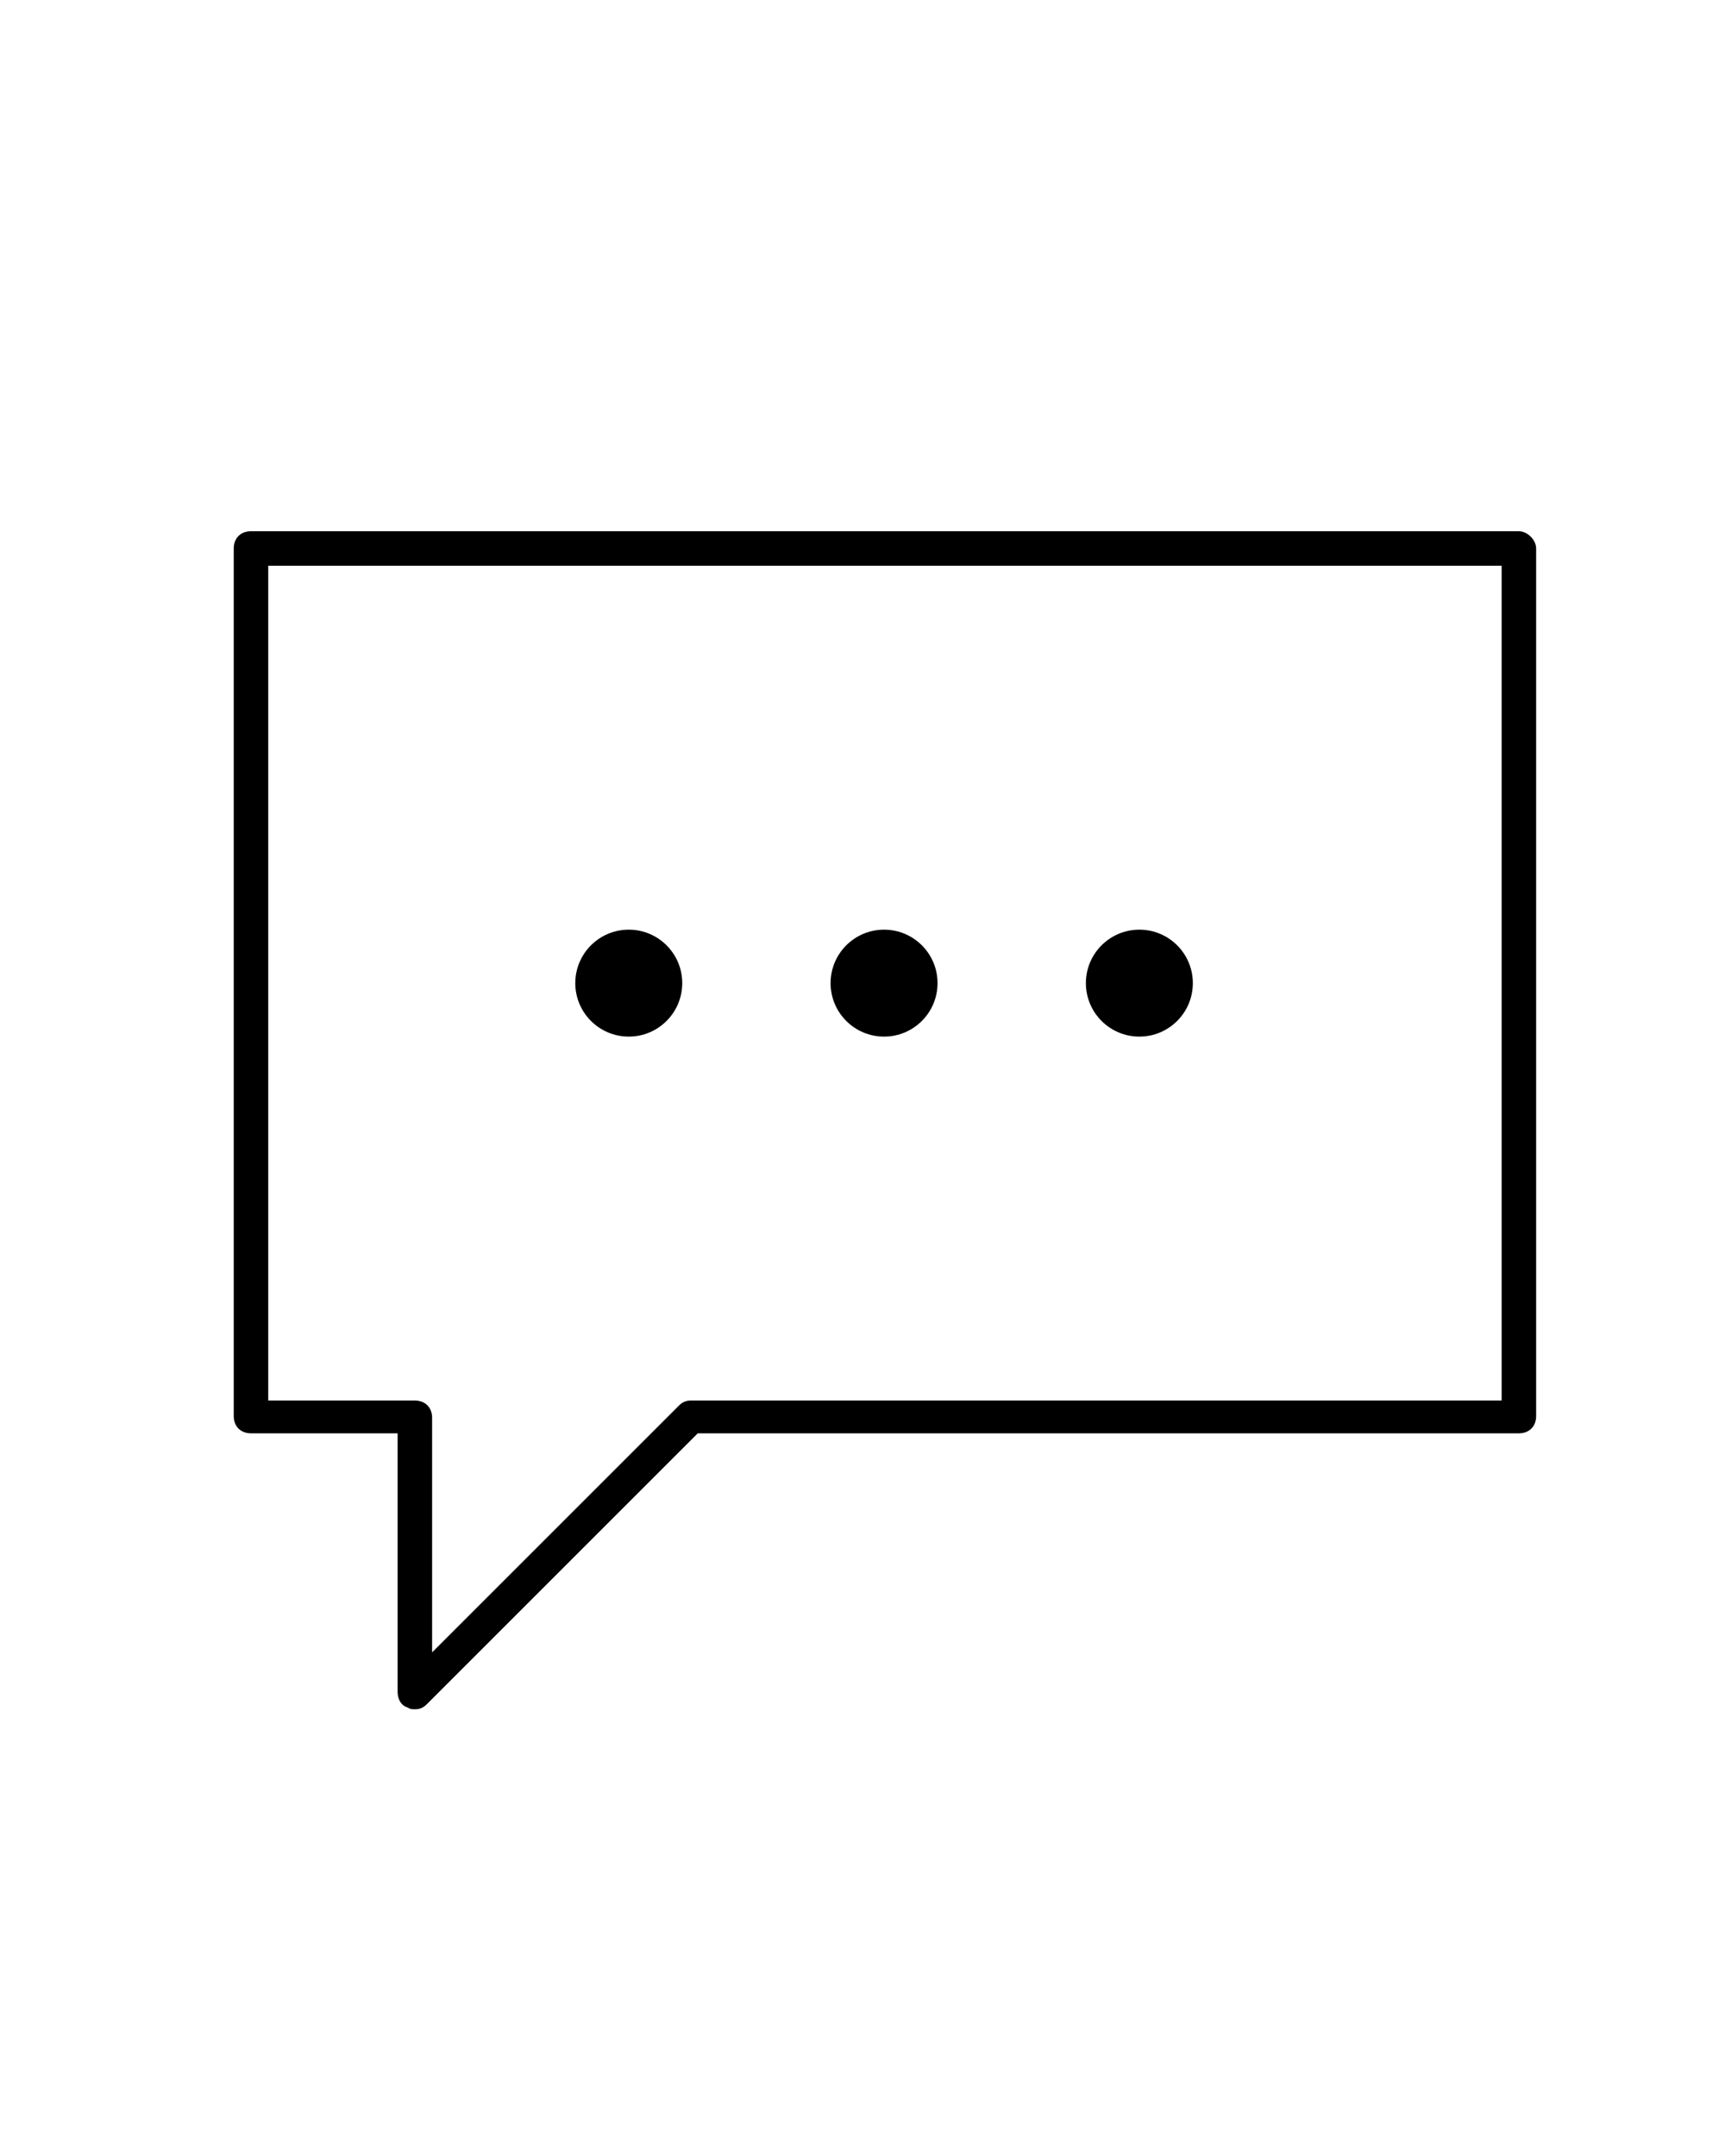 <?xml version="1.0" encoding="utf-8"?>
<!-- Generator: Adobe Illustrator 16.0.0, SVG Export Plug-In . SVG Version: 6.00 Build 0)  -->
<!DOCTYPE svg PUBLIC "-//W3C//DTD SVG 1.1//EN" "http://www.w3.org/Graphics/SVG/1.1/DTD/svg11.dtd">
<svg version="1.1" id="Capa_1" xmlns="http://www.w3.org/2000/svg" xmlns:xlink="http://www.w3.org/1999/xlink" x="0px" y="0px"
	 width="80px" height="100px" viewBox="0 0 80 100" enable-background="new 0 0 80 100" xml:space="preserve">
<g>
	<path d="M70.439,24.64H11.64c-0.48,0-0.8,0.32-0.8,0.8v40.24c0,0.48,0.32,0.801,0.8,0.801h6.8v12c0,0.319,0.16,0.64,0.48,0.72
		c0.08,0.079,0.24,0.079,0.32,0.079c0.24,0,0.4-0.079,0.56-0.239l12.56-12.56h38.08c0.48,0,0.801-0.32,0.801-0.801V25.44
		C71.24,25.04,70.84,24.64,70.439,24.64z M69.641,64.96H32.04c-0.24,0-0.4,0.08-0.56,0.24l-11.44,11.44V65.76
		c0-0.48-0.32-0.8-0.8-0.8h-6.8V26.24h57.201V64.96z"/>
	<circle cx="29.16" cy="45.6" r="2.48"/>
	<circle cx="41" cy="45.6" r="2.48"/>
	<circle cx="52.84" cy="45.6" r="2.48"/>
</g>
</svg>
